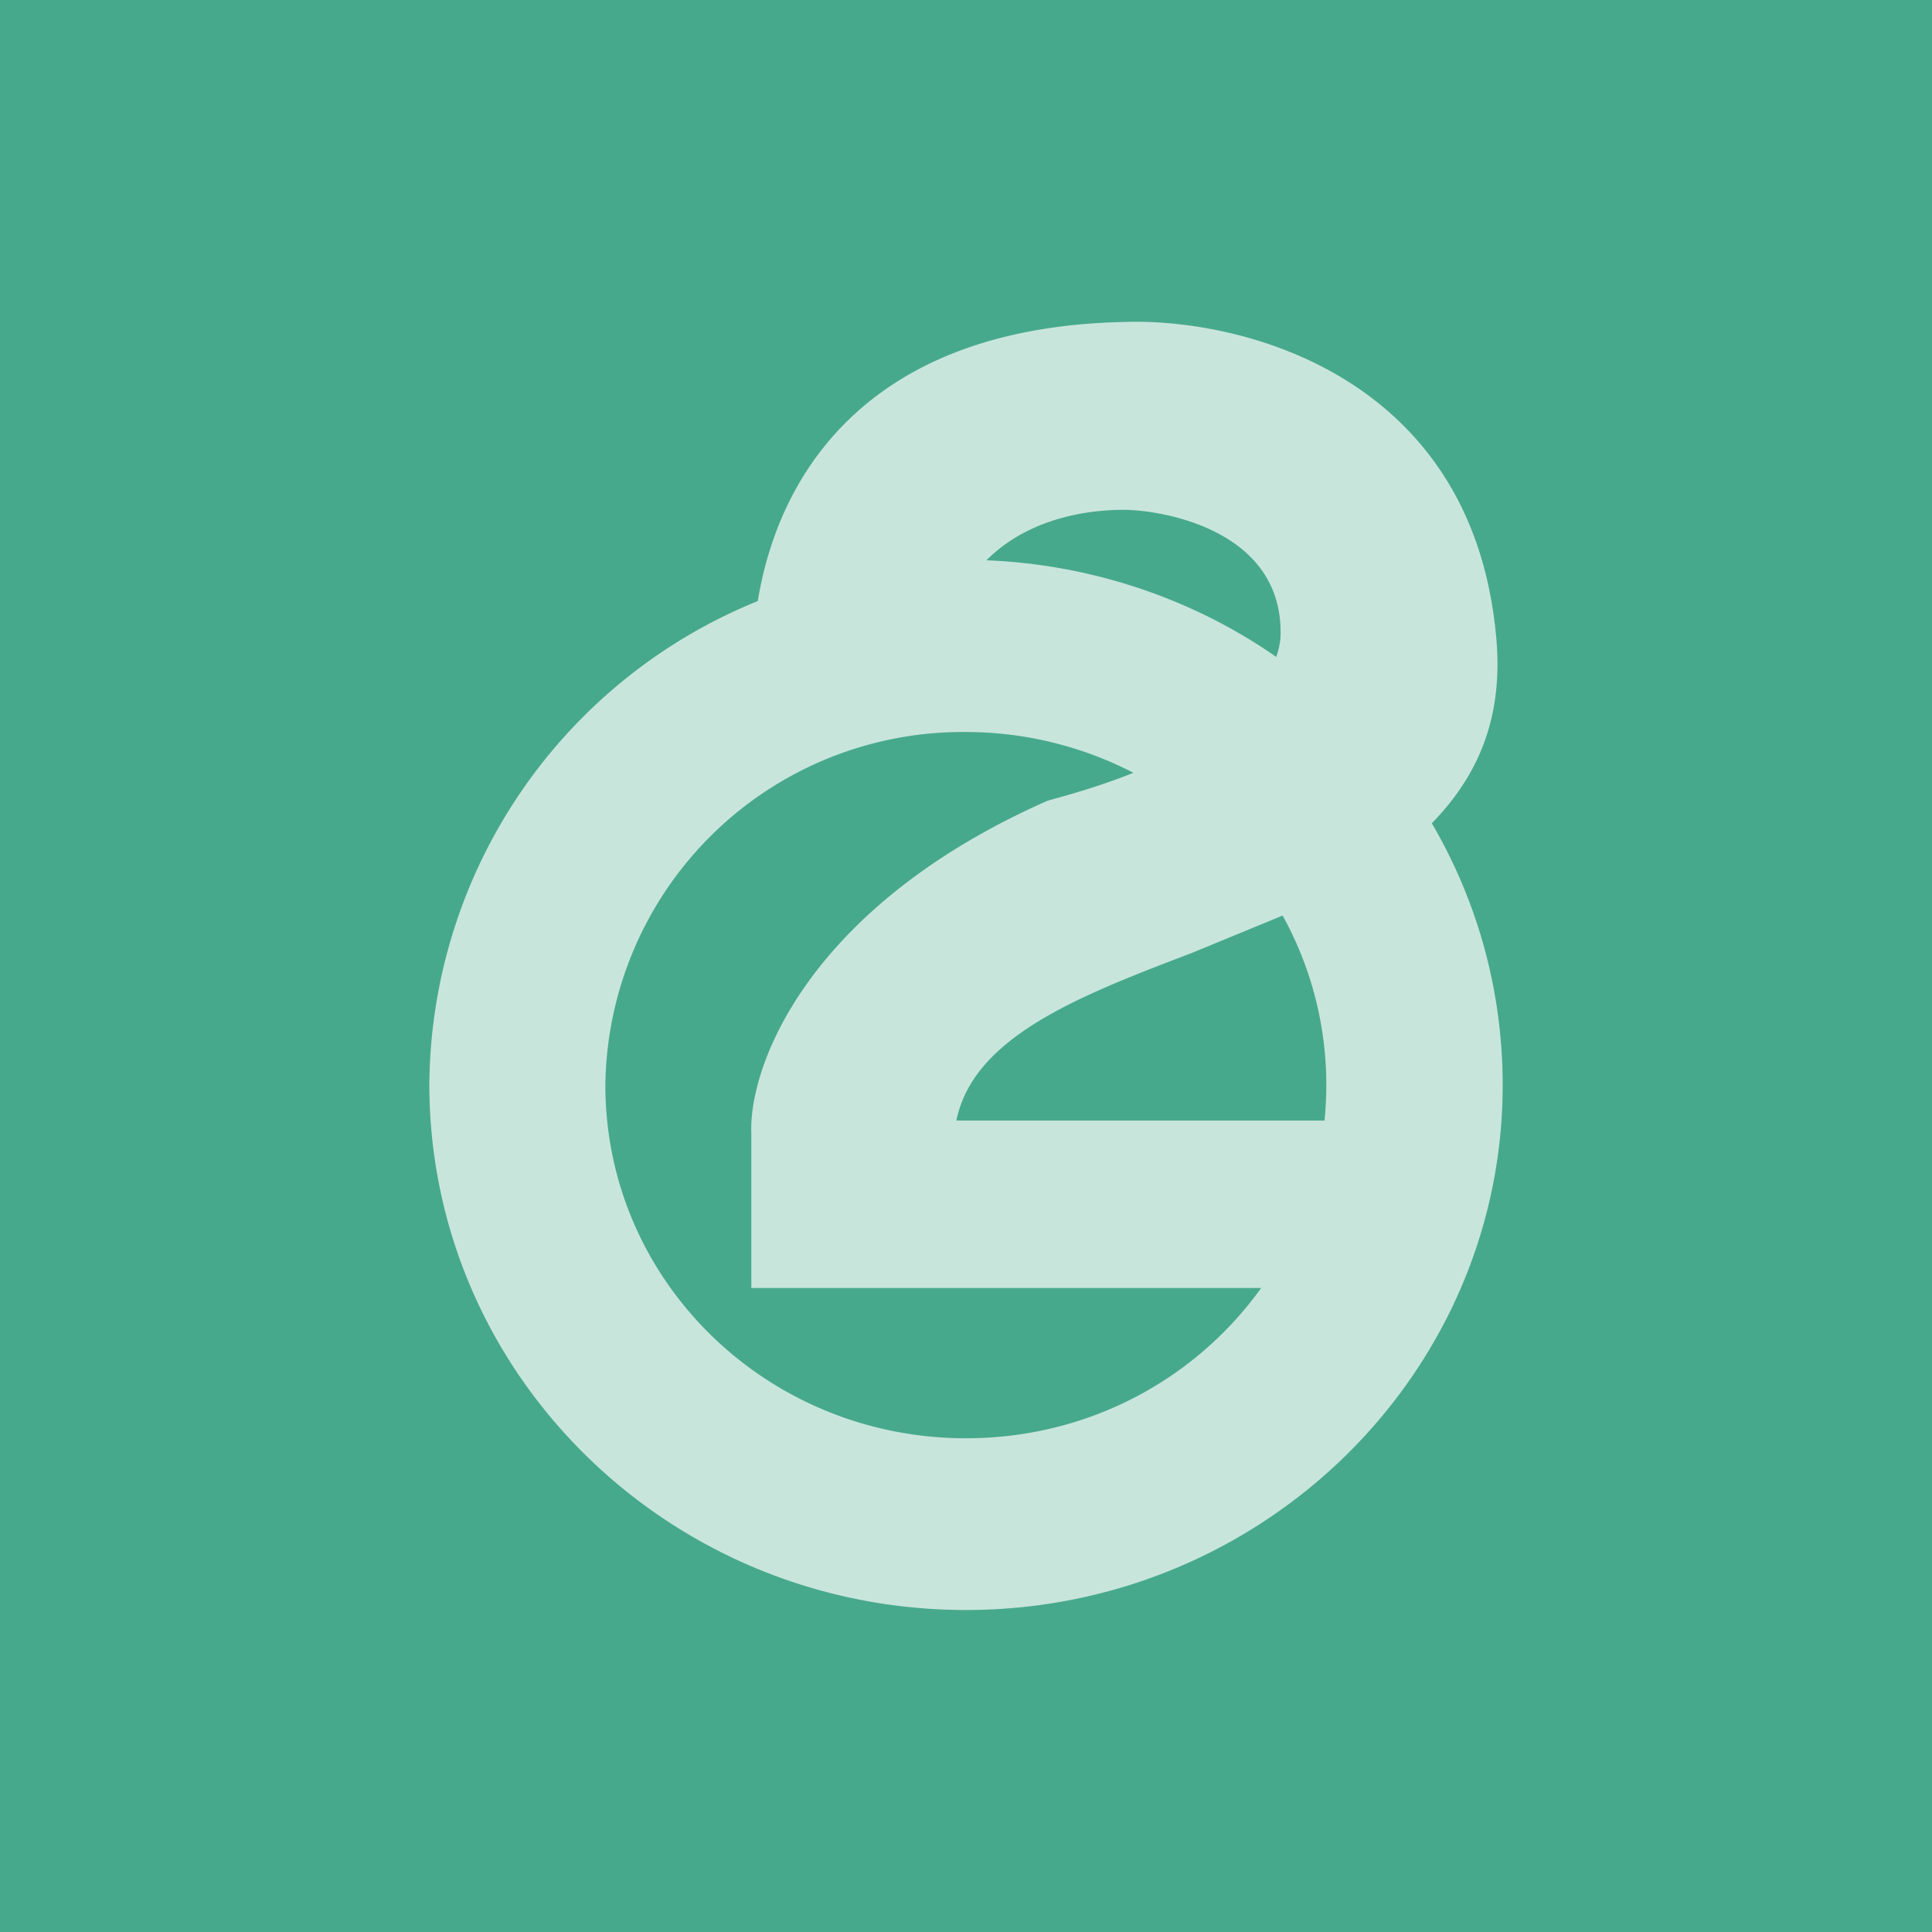 <svg xmlns="http://www.w3.org/2000/svg" width="18" height="18"><path fill="#47A98B" d="M0 0h18v18H0z"/><path fill="#fff" fill-opacity=".7" d="M7.06 5.6c.2-1.22 1.06-2.55 3.41-2.6 1.07-.04 3.25.48 3.47 2.94.07.76-.18 1.3-.6 1.73.42.72.66 1.55.66 2.44C14 12.8 11.76 15 9 15s-5-2.19-5-4.9a4.9 4.9 0 0 1 3.06-4.5m2.13-.38c1 .04 1.94.37 2.7.9a.7.7 0 0 0 .04-.18c.04-1.01-1.12-1.19-1.46-1.19-.22 0-.84.03-1.28.47m1.37 1.98A3.4 3.4 0 0 0 9 6.82a3.33 3.33 0 0 0-3.36 3.29c0 1.82 1.5 3.29 3.36 3.29 1.14 0 2.14-.55 2.75-1.4H7v-1.43c-.03-.63.52-2.12 2.76-3.11.22-.06.5-.14.8-.26m1.78 3.24a3.26 3.26 0 0 0-.39-1.91l-.85.35c-1.05.4-2.03.78-2.19 1.56z"/></svg>